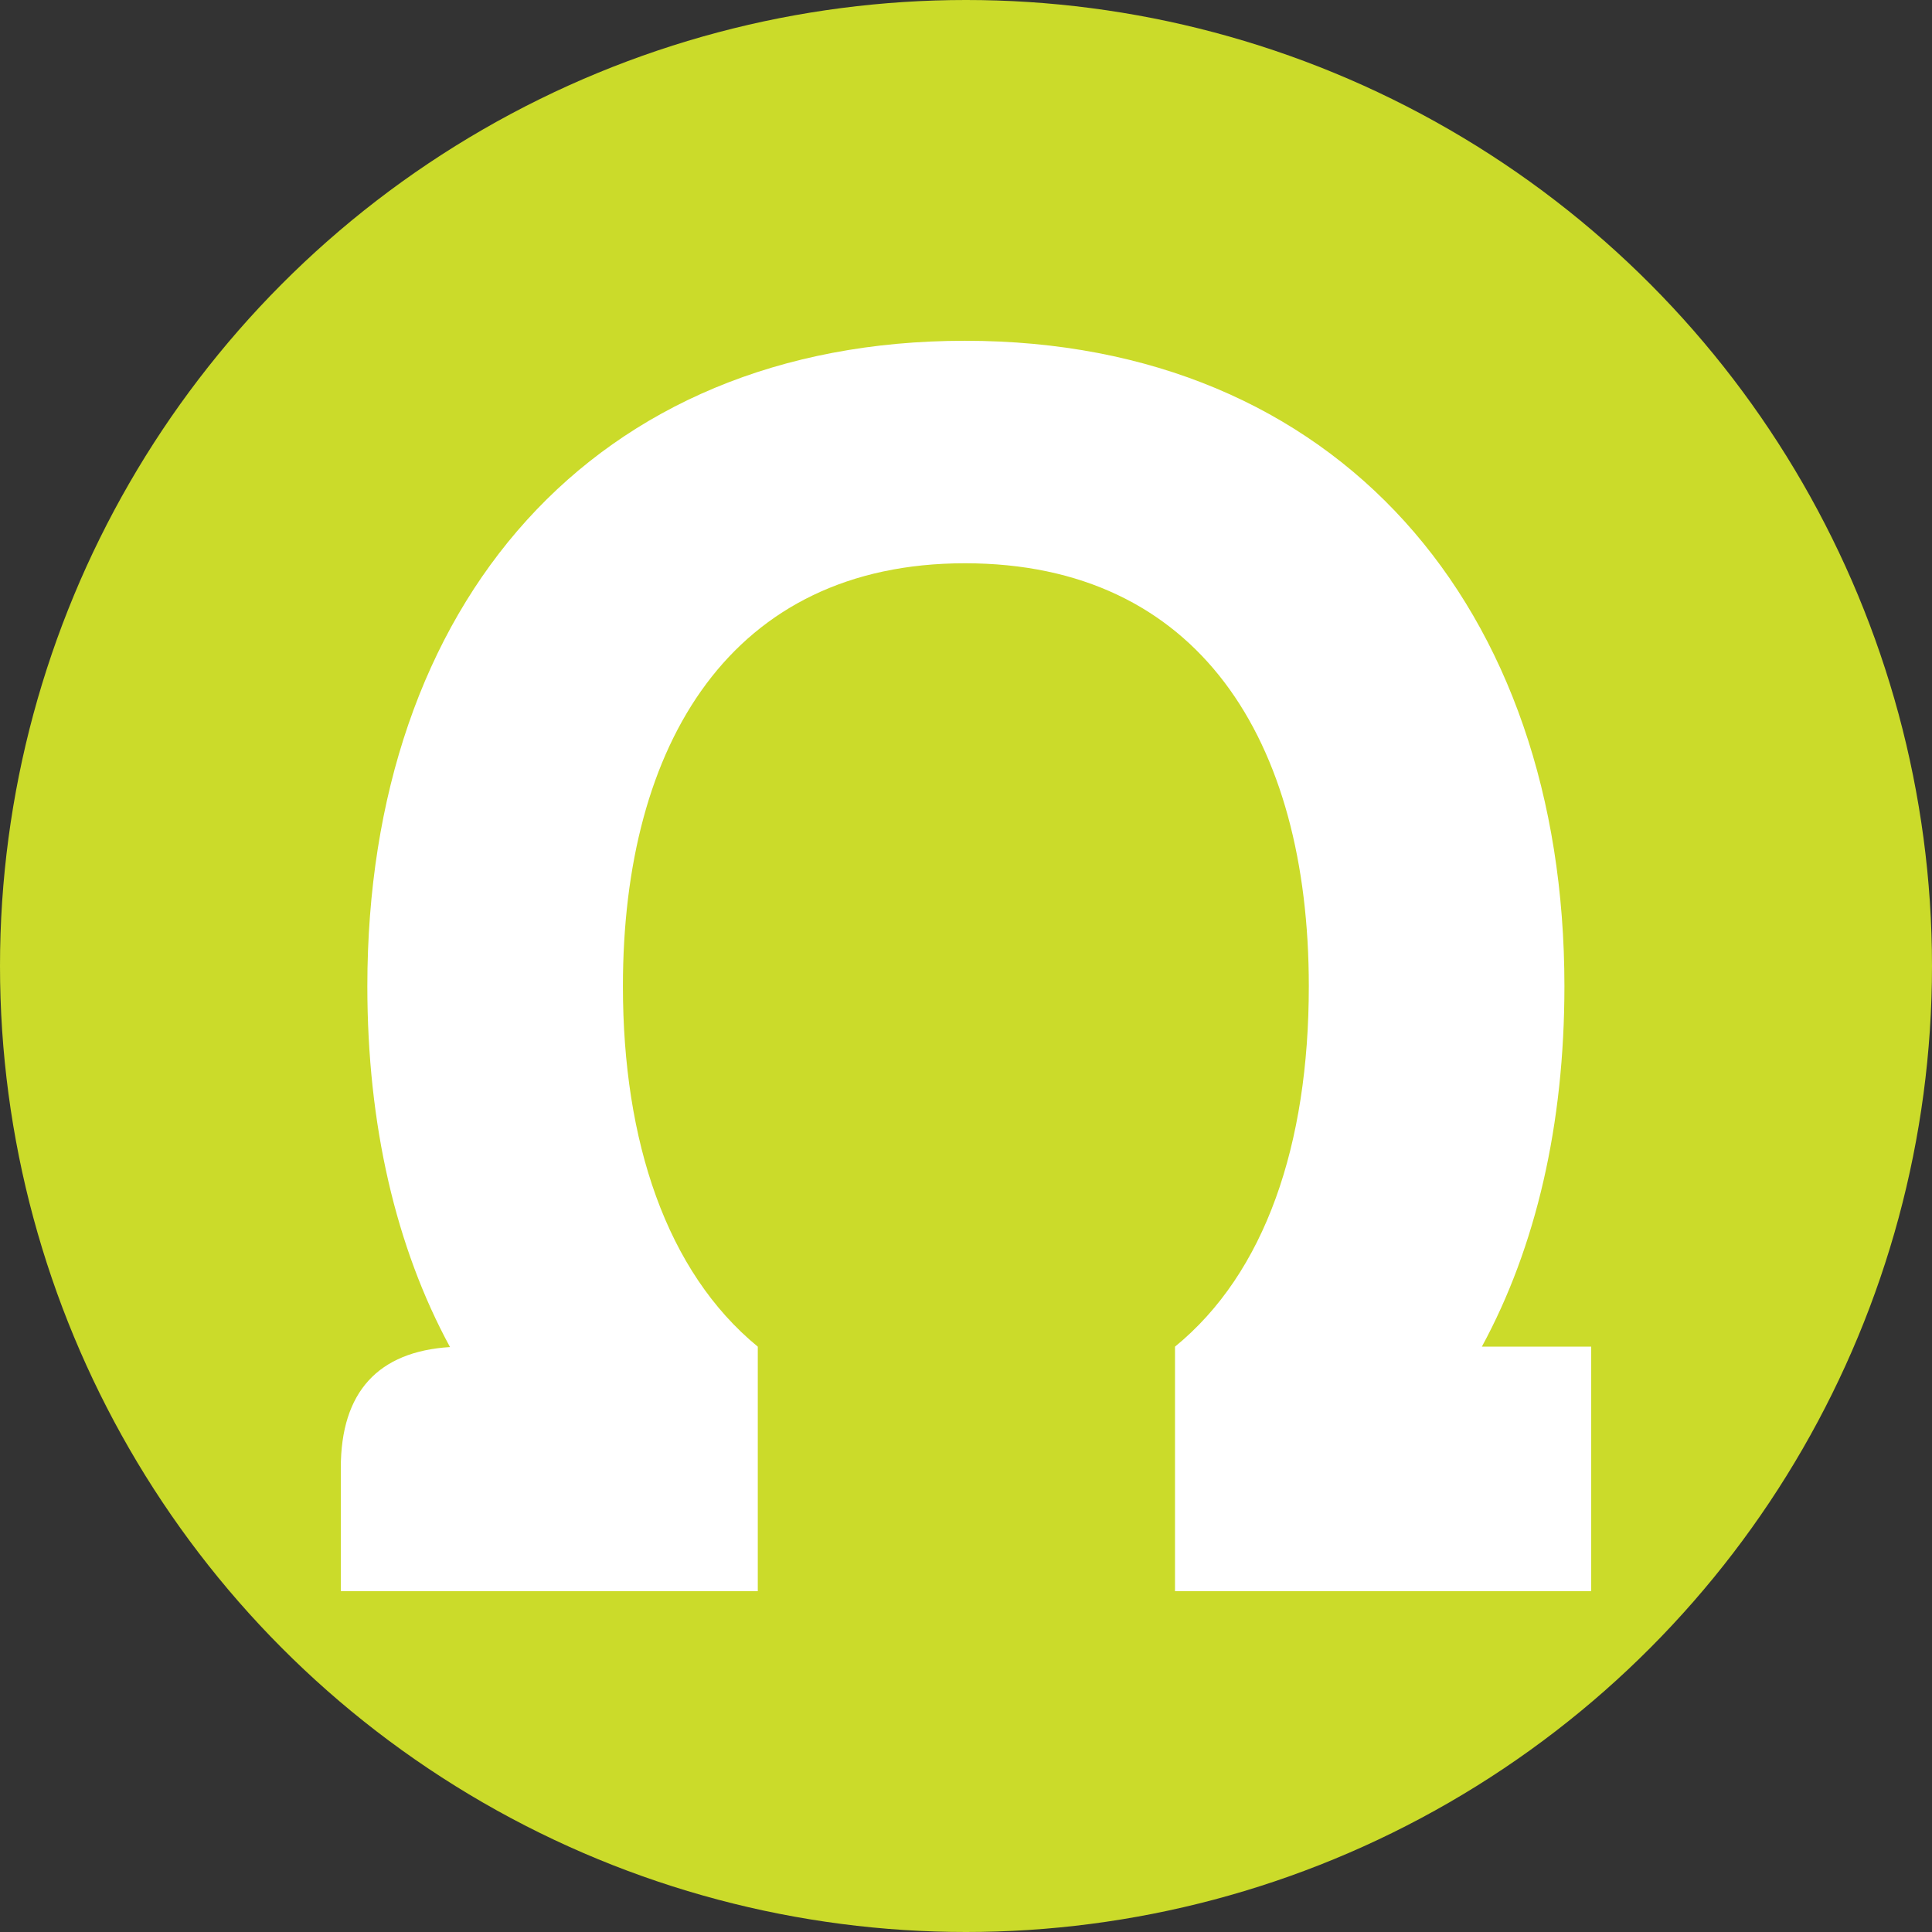 <!-- Generator: Adobe Illustrator 19.2.1, SVG Export Plug-In  -->
<svg version="1.1"
	 xmlns="http://www.w3.org/2000/svg" xmlns:xlink="http://www.w3.org/1999/xlink" xmlns:a="http://ns.adobe.com/AdobeSVGViewerExtensions/3.0/"
	 x="0px" y="0px" width="130.686px" height="130.686px" viewBox="0 0 130.686 130.686"
	 style="enable-background:new 0 0 130.686 130.686;" xml:space="preserve">
<rect x="0" y="0" width="130.686" height="130.686" fill="#333333" stroke="none"/>
<style type="text/css">
	.st0{fill-rule:evenodd;clip-rule:evenodd;fill:#CBDB2A;}
	.st1{fill-rule:evenodd;clip-rule:evenodd;fill:#FFFFFF;}
</style>
<defs>
</defs>
<circle class="st0" cx="65.343" cy="65.343" r="65.343"/>
<path class="st1" d="M51.258,91.091c-6.176-5.066-9.122-13.899-9.122-24.38c0-16.419,7.34-28.61,23.136-28.61
	c15.796,0,23.26,11.942,23.26,28.61c0,10.704-2.945,19.396-9.051,24.38v16.542h28.153V91.091h-7.396
	c3.662-6.745,5.584-15.014,5.584-24.38c0-25.625-15.3-43.66-40.549-43.66c-25.125,0-40.425,17.788-40.425,43.66
	c0,9.36,1.921,17.645,5.592,24.408c-4.857,0.305-7.387,3.031-7.387,8.18v8.333h28.206V91.091z"/>
</svg>